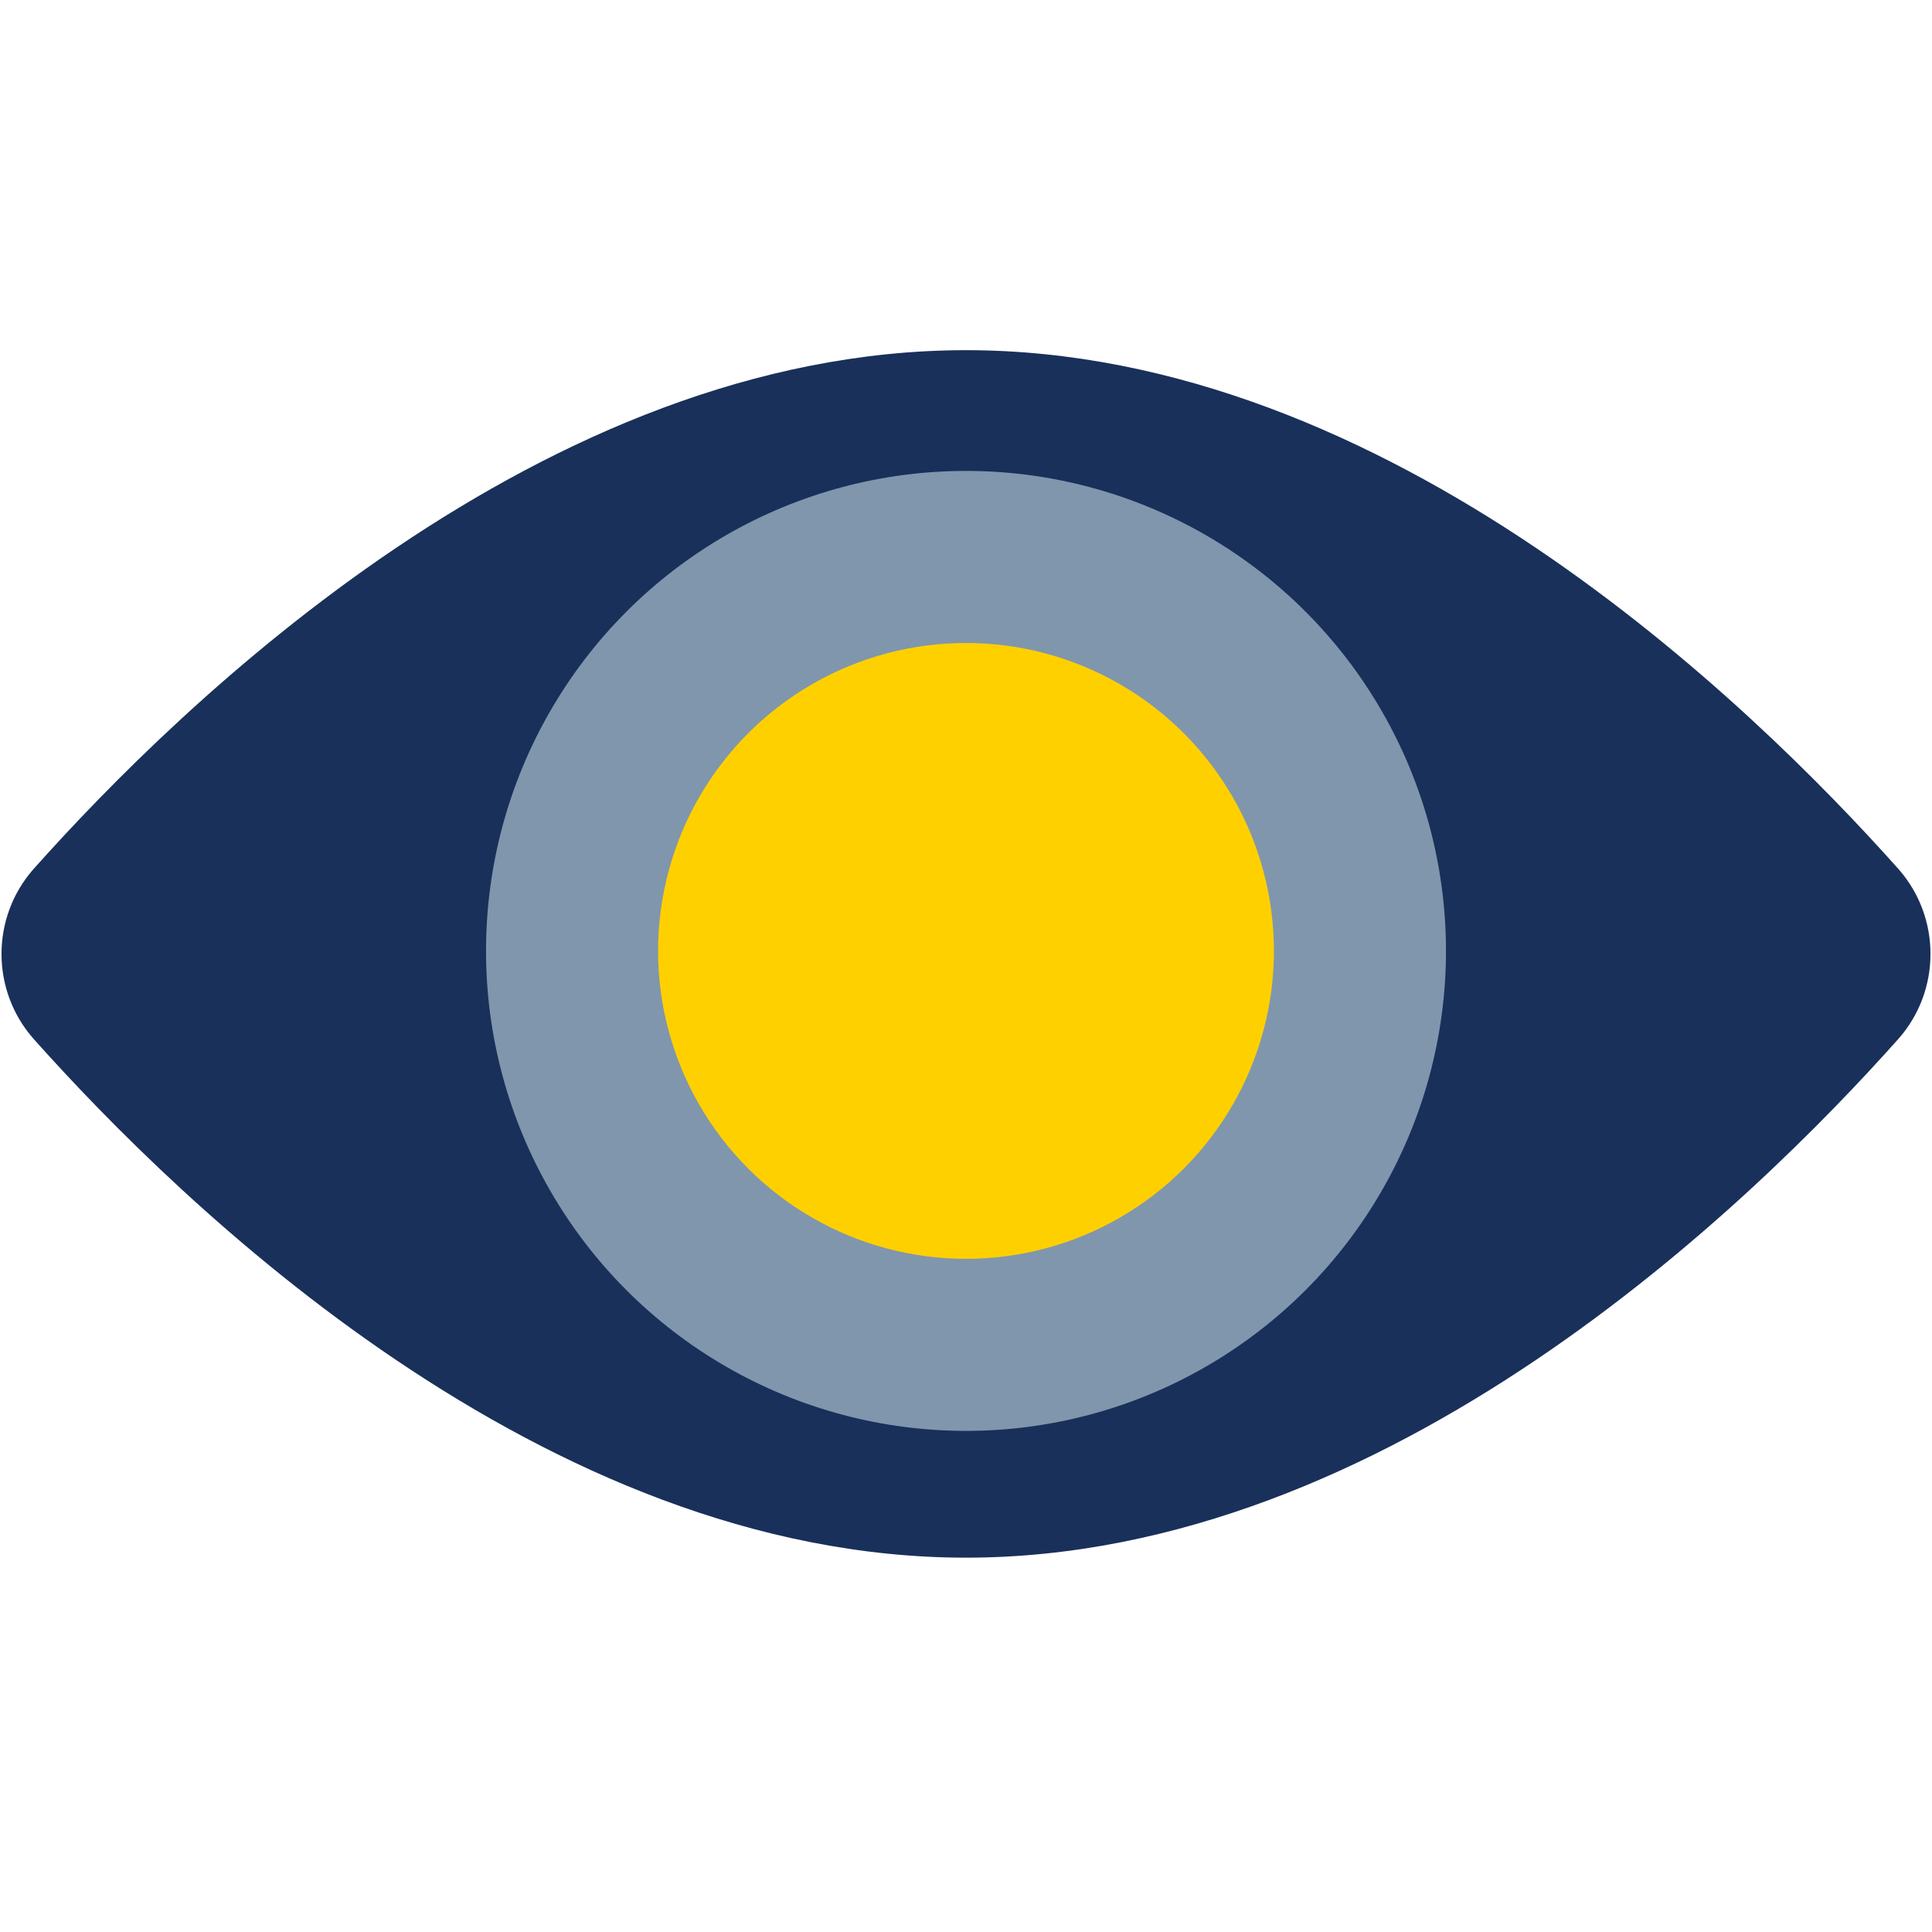 <?xml version="1.0" encoding="utf-8"?>
<!-- Generator: Adobe Illustrator 27.1.1, SVG Export Plug-In . SVG Version: 6.00 Build 0)  -->
<svg version="1.1" id="Navy_icon_-Transparent_background"
	 xmlns="http://www.w3.org/2000/svg" xmlns:xlink="http://www.w3.org/1999/xlink" x="0px" y="0px" viewBox="0 0 64 64"
	 style="enable-background:new 0 0 64 64;" xml:space="preserve">
<style type="text/css">
	.st0{fill:#19305A;}
	.st1{fill:#8096AD;}
	.st2{fill:#FFD000;}
</style>
<path class="st0" d="M62.9,28.8c1.4,1.6,1.4,4,0,5.6C58,39.9,46,51.6,32,51.6S6,39.9,1.1,34.4c-1.4-1.6-1.4-4,0-5.6
	C6,23.3,18,11.6,32,11.6S58,23.3,62.9,28.8z"/>
<circle class="st1" cx="32" cy="31.5" r="15.9"/>
<circle class="st2" cx="32" cy="31.5" r="10.2"/>
</svg>
